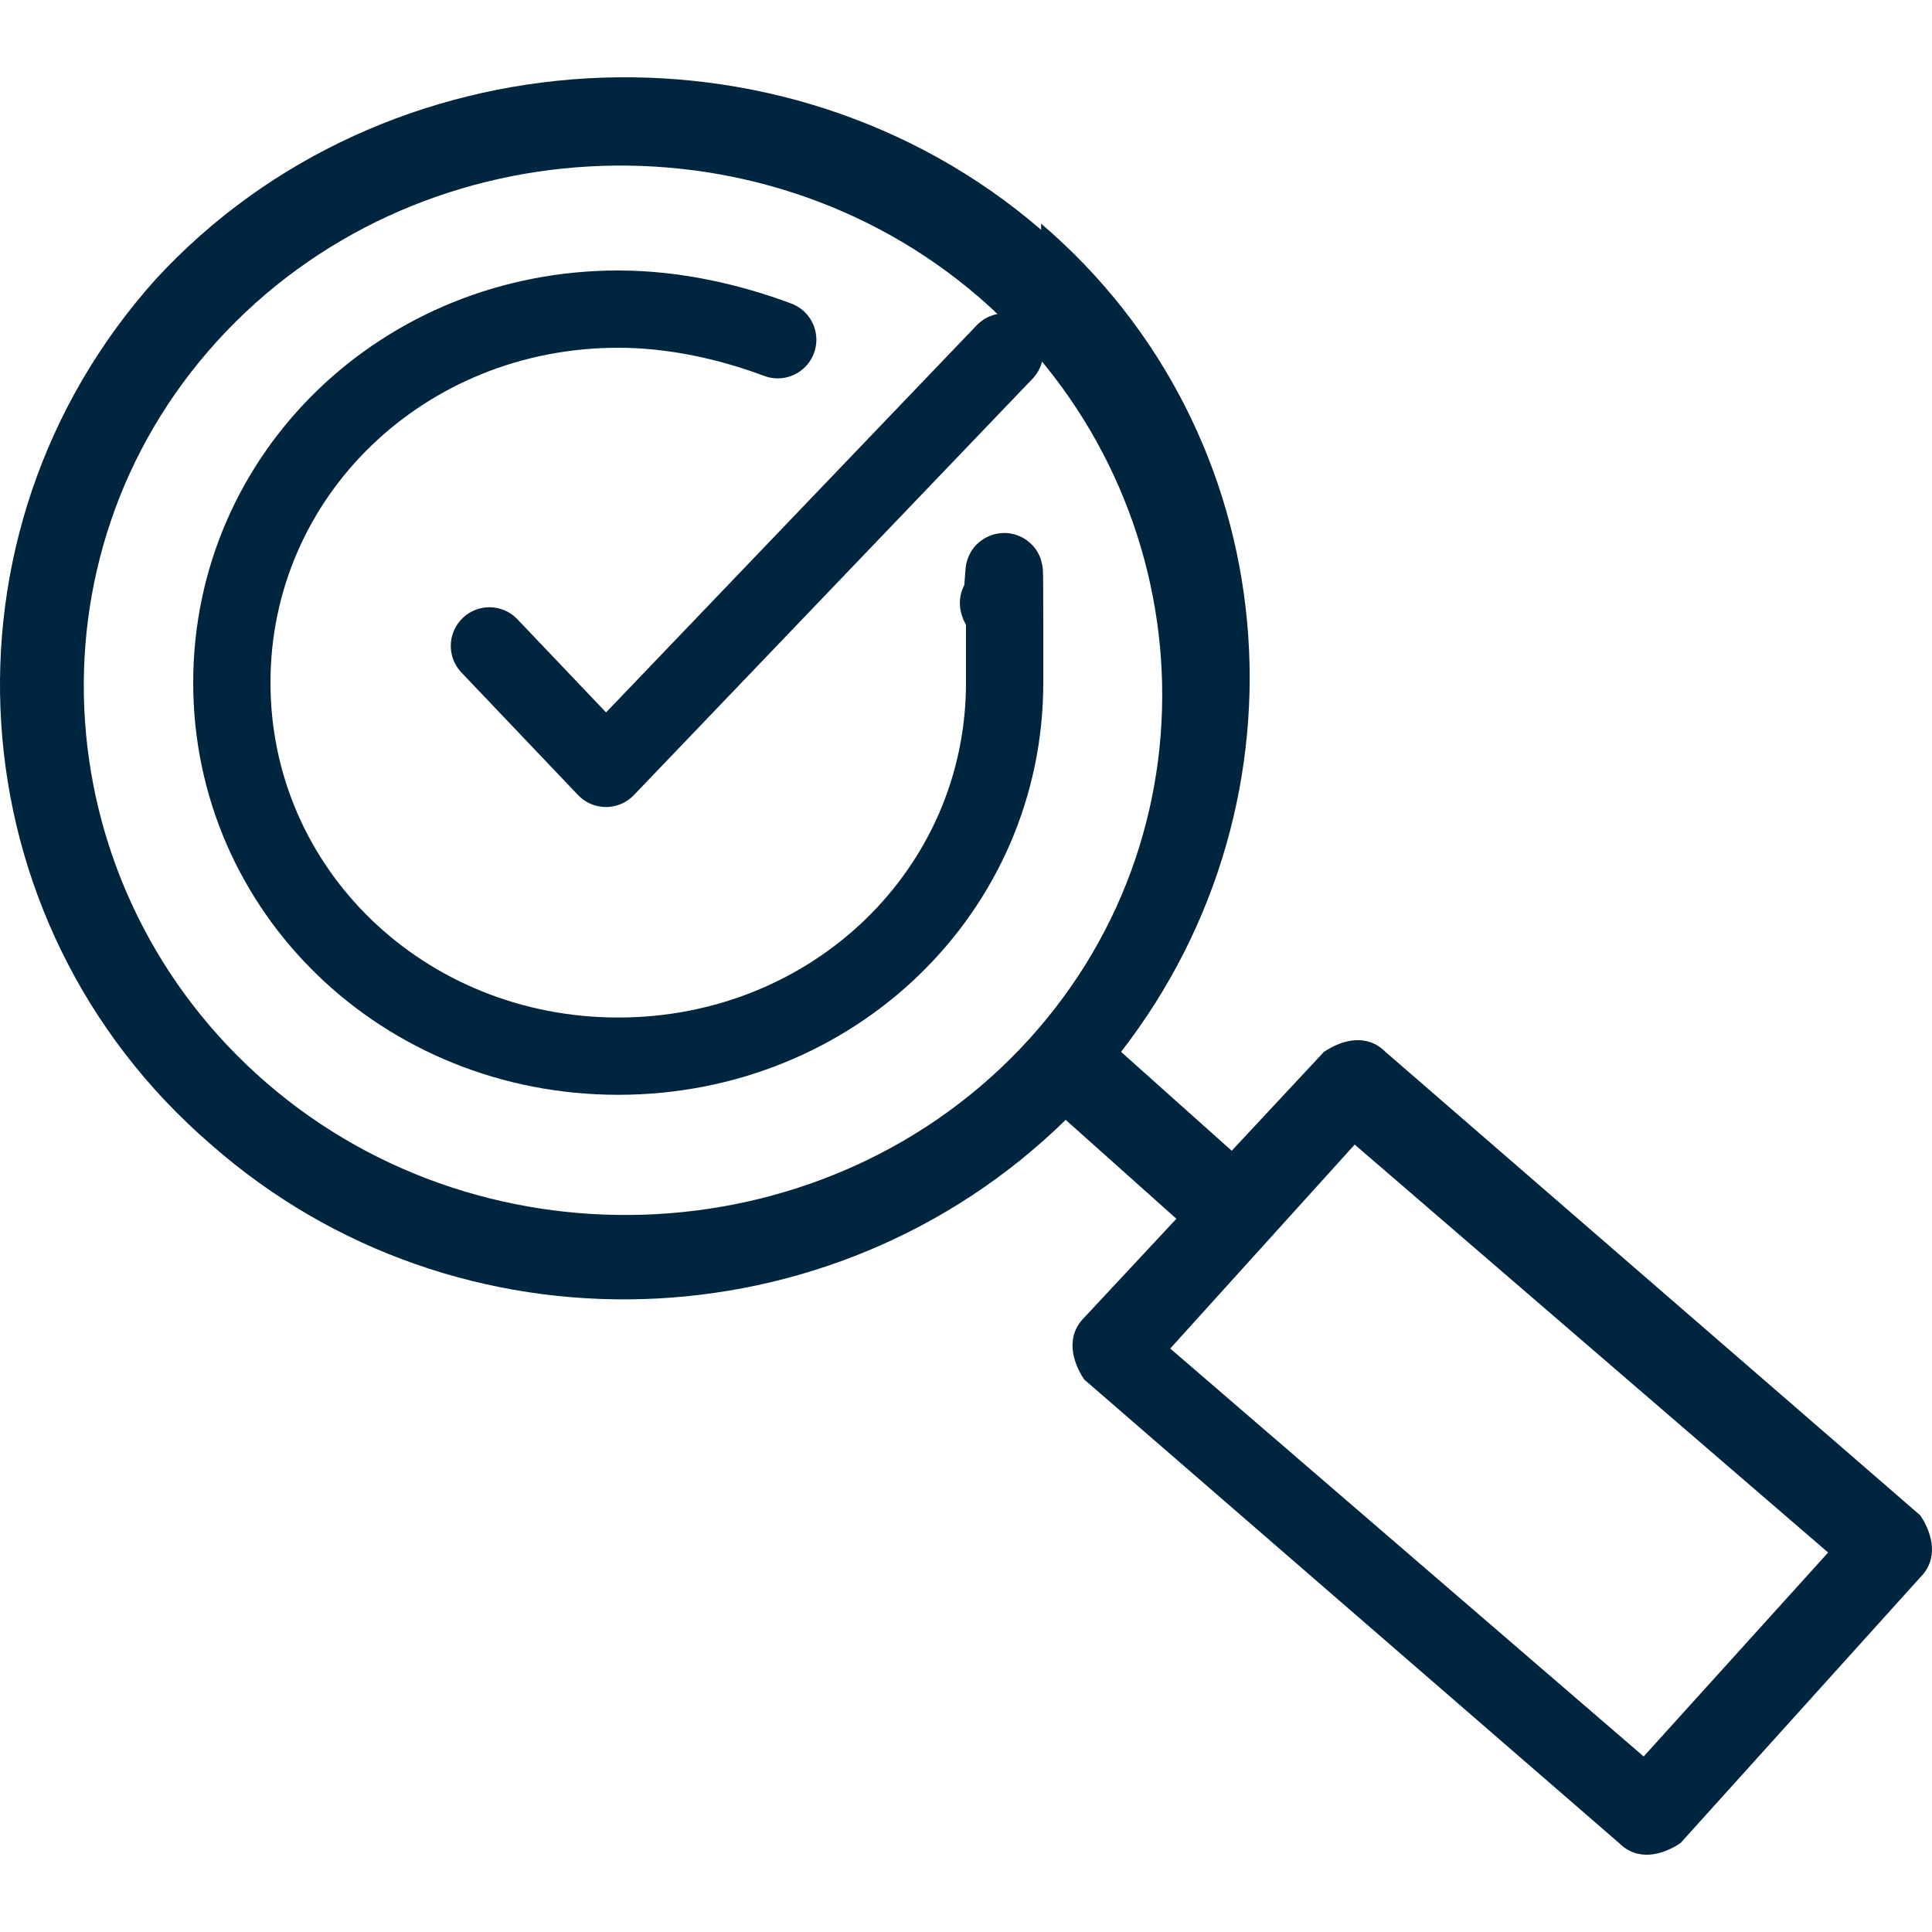 <?xml version="1.0" encoding="UTF-8"?>
<svg xmlns="http://www.w3.org/2000/svg" width="75" height="75" viewBox="0 0 75 75" fill="none">
  <path d="M10.341 42.033C1.748 34.595 0.794 21.638 8.432 13.24C16.07 4.842 29.436 4.122 38.029 11.56C46.622 18.999 47.576 31.955 39.938 40.353C32.3 48.751 18.934 49.471 10.341 42.033ZM70.968 60.269L63.807 68.186L45.428 52.35L52.589 44.432L70.968 60.269ZM40.416 8.921C30.391 0.283 14.876 1.243 6.045 10.841C-2.787 20.678 -1.832 35.794 8.193 44.432C17.741 52.83 32.3 52.35 41.37 43.473L45.667 47.312L42.087 51.151C41.37 51.87 41.609 52.83 42.087 53.55L62.852 71.546C63.569 72.266 64.523 72.026 65.239 71.546L74.548 61.228C75.264 60.508 75.025 59.549 74.548 58.829L53.782 40.833C53.066 40.113 52.111 40.353 51.395 40.833L47.815 44.672L43.519 40.833C51.157 30.996 49.963 16.839 40.416 8.681" fill="#00253E"></path>
  <path d="M30.191 13.188C28.286 12.475 26.143 12 24 12C15.667 12 9 18.418 9 26.5C9 34.582 15.667 41 24 41C32.333 41 39 34.582 39 26.5C39 18.418 39 24.361 38.762 23.41M19 25.074L23.524 29.828L39 13.664" stroke="#00253E" stroke-width="3" stroke-linecap="round" stroke-linejoin="round"></path>
</svg>
